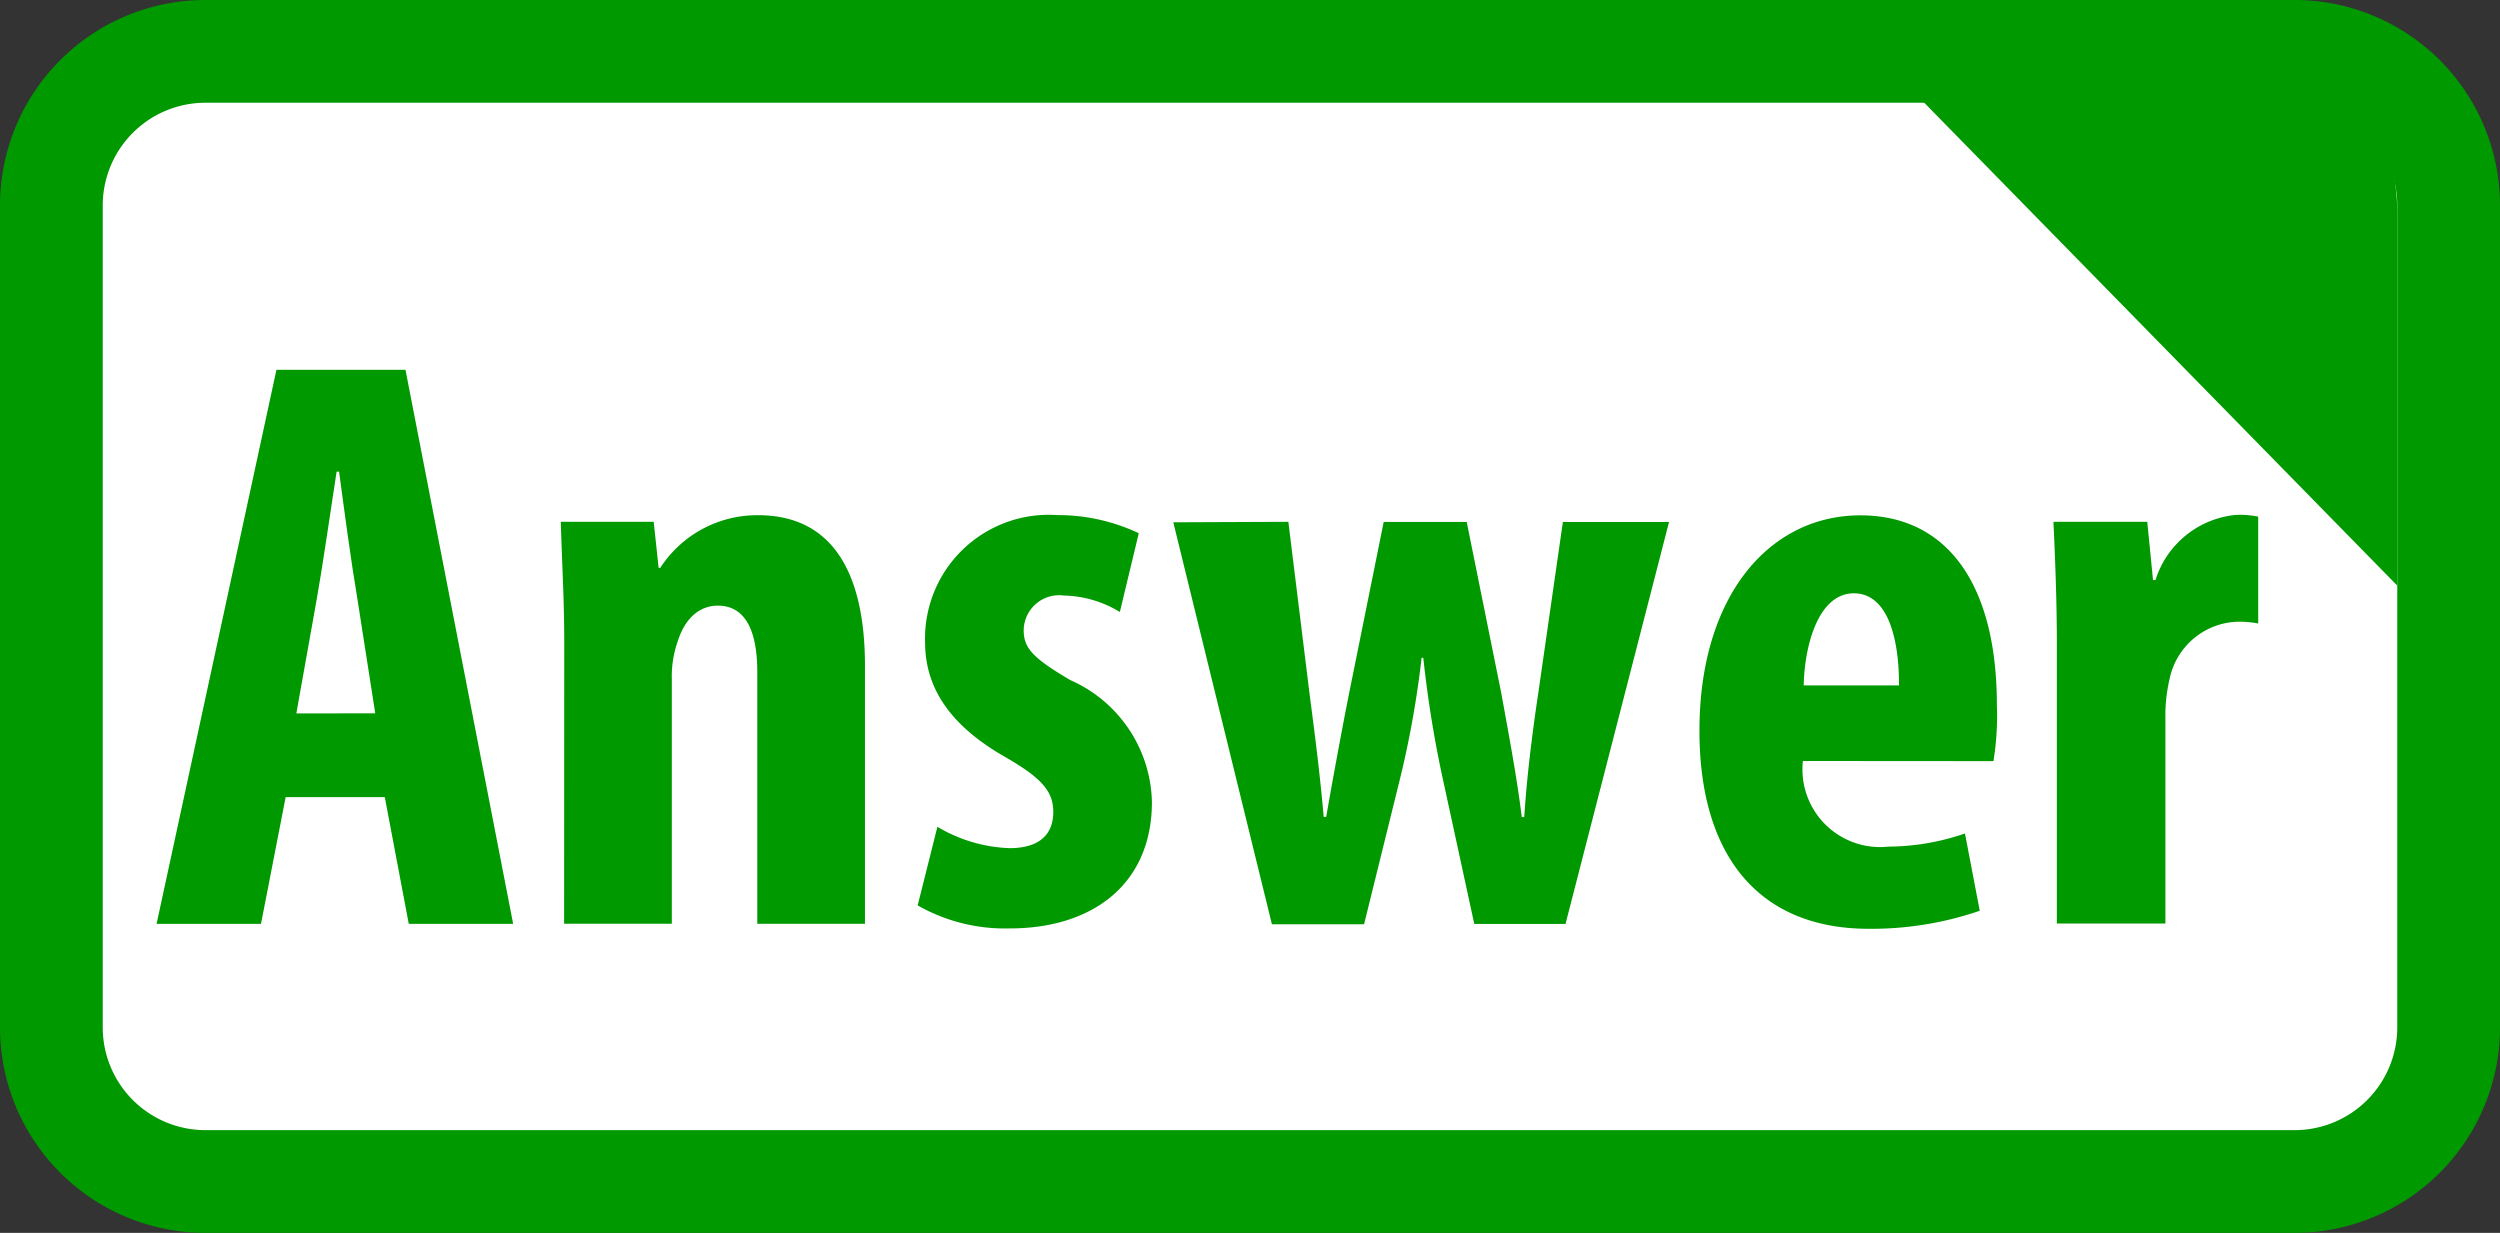 <svg id="レイヤー_1" data-name="レイヤー 1" xmlns="http://www.w3.org/2000/svg" viewBox="0 0 73 36"><rect x="0" y="0" width="73" height="36" fill="#333333" stroke="none"/><defs><style>.cls-1{fill:#fff;}.cls-2{fill:#090;}</style></defs><title>Answer</title><rect class="cls-1" x="1.5" y="1.5" width="70" height="33" rx="4.5"/><path class="cls-2" d="M542,369a3,3,0,0,1,3,3v24a3,3,0,0,1-3,3H481a3,3,0,0,1-3-3V372a3,3,0,0,1,3-3h61m0-3H481a6,6,0,0,0-6,6v24a6,6,0,0,0,6,6h61a6,6,0,0,0,6-6V372a6,6,0,0,0-6-6Z" transform="translate(-475 -366)"/><path class="cls-2" d="M483.341,389.277l-.72,3.7h-3.049l3.5-16.178h3.768l3.144,16.178h-3.048l-.7-3.7Zm2.616-2.448-.528-3.384c-.168-.984-.384-2.592-.528-3.673h-.072c-.168,1.081-.408,2.761-.576,3.7l-.6,3.36Z" transform="translate(-475 -366)"/><path class="cls-2" d="M491.476,384.765c0-1.3-.072-2.424-.1-3.528h2.712l.144,1.344h.048a3.373,3.373,0,0,1,2.857-1.537c2.232,0,3.12,1.777,3.12,4.394v7.536h-3.144v-7.345c0-1.008-.241-1.944-1.153-1.944-.527,0-.96.36-1.175,1.056a3.051,3.051,0,0,0-.168,1.079v7.154h-3.145Z" transform="translate(-475 -366)"/><path class="cls-2" d="M502.372,390.142a4.394,4.394,0,0,0,2.112.624c.816,0,1.272-.361,1.272-1.057,0-.6-.336-.984-1.368-1.584-1.92-1.08-2.376-2.305-2.376-3.384a3.613,3.613,0,0,1,3.864-3.7,5.521,5.521,0,0,1,2.376.529l-.552,2.3a3.26,3.26,0,0,0-1.632-.48,1.035,1.035,0,0,0-1.176,1.008c0,.528.264.816,1.368,1.464a3.986,3.986,0,0,1,2.376,3.553c0,2.4-1.728,3.695-4.152,3.695a5.159,5.159,0,0,1-2.688-.672Z" transform="translate(-475 -366)"/><path class="cls-2" d="M512.62,381.237l.624,5.064c.168,1.272.313,2.448.408,3.553h.073c.191-1.1.431-2.4.647-3.5l1.032-5.113h2.424l1.008,4.992c.24,1.32.457,2.472.6,3.625h.072c.071-1.1.216-2.329.407-3.6l.721-5.016h3.1l-3.023,11.737h-2.664l-.889-4.1a33.323,33.323,0,0,1-.6-3.672h-.049a28.457,28.457,0,0,1-.672,3.7l-1.008,4.081H512.14l-2.88-11.737Z" transform="translate(-475 -366)"/><path class="cls-2" d="M527.645,388.221a2.267,2.267,0,0,0,2.5,2.5,6.964,6.964,0,0,0,2.232-.383l.432,2.256a9.739,9.739,0,0,1-3.241.527c-3.192,0-4.944-2.111-4.944-5.784,0-3.936,2.04-6.289,4.7-6.289,2.521,0,3.985,1.993,3.985,5.545a8.334,8.334,0,0,1-.1,1.632Zm2.807-2.207c0-1.513-.384-2.689-1.319-2.689-1.033,0-1.441,1.512-1.465,2.689Z" transform="translate(-475 -366)"/><path class="cls-2" d="M535.06,384.765c0-1.176-.048-2.448-.1-3.528H537.7l.168,1.7h.072a2.734,2.734,0,0,1,2.329-1.9,2.582,2.582,0,0,1,.671.049v3.12a2.835,2.835,0,0,0-.671-.048,2.094,2.094,0,0,0-1.92,1.681,4.718,4.718,0,0,0-.119,1.175v5.953H535.06Z" transform="translate(-475 -366)"/><path class="cls-2" d="M545,383.1v-10.9a5.979,5.979,0,0,0-6-5.958h-9.5v1.035Z" transform="translate(-475 -366)"/></svg>